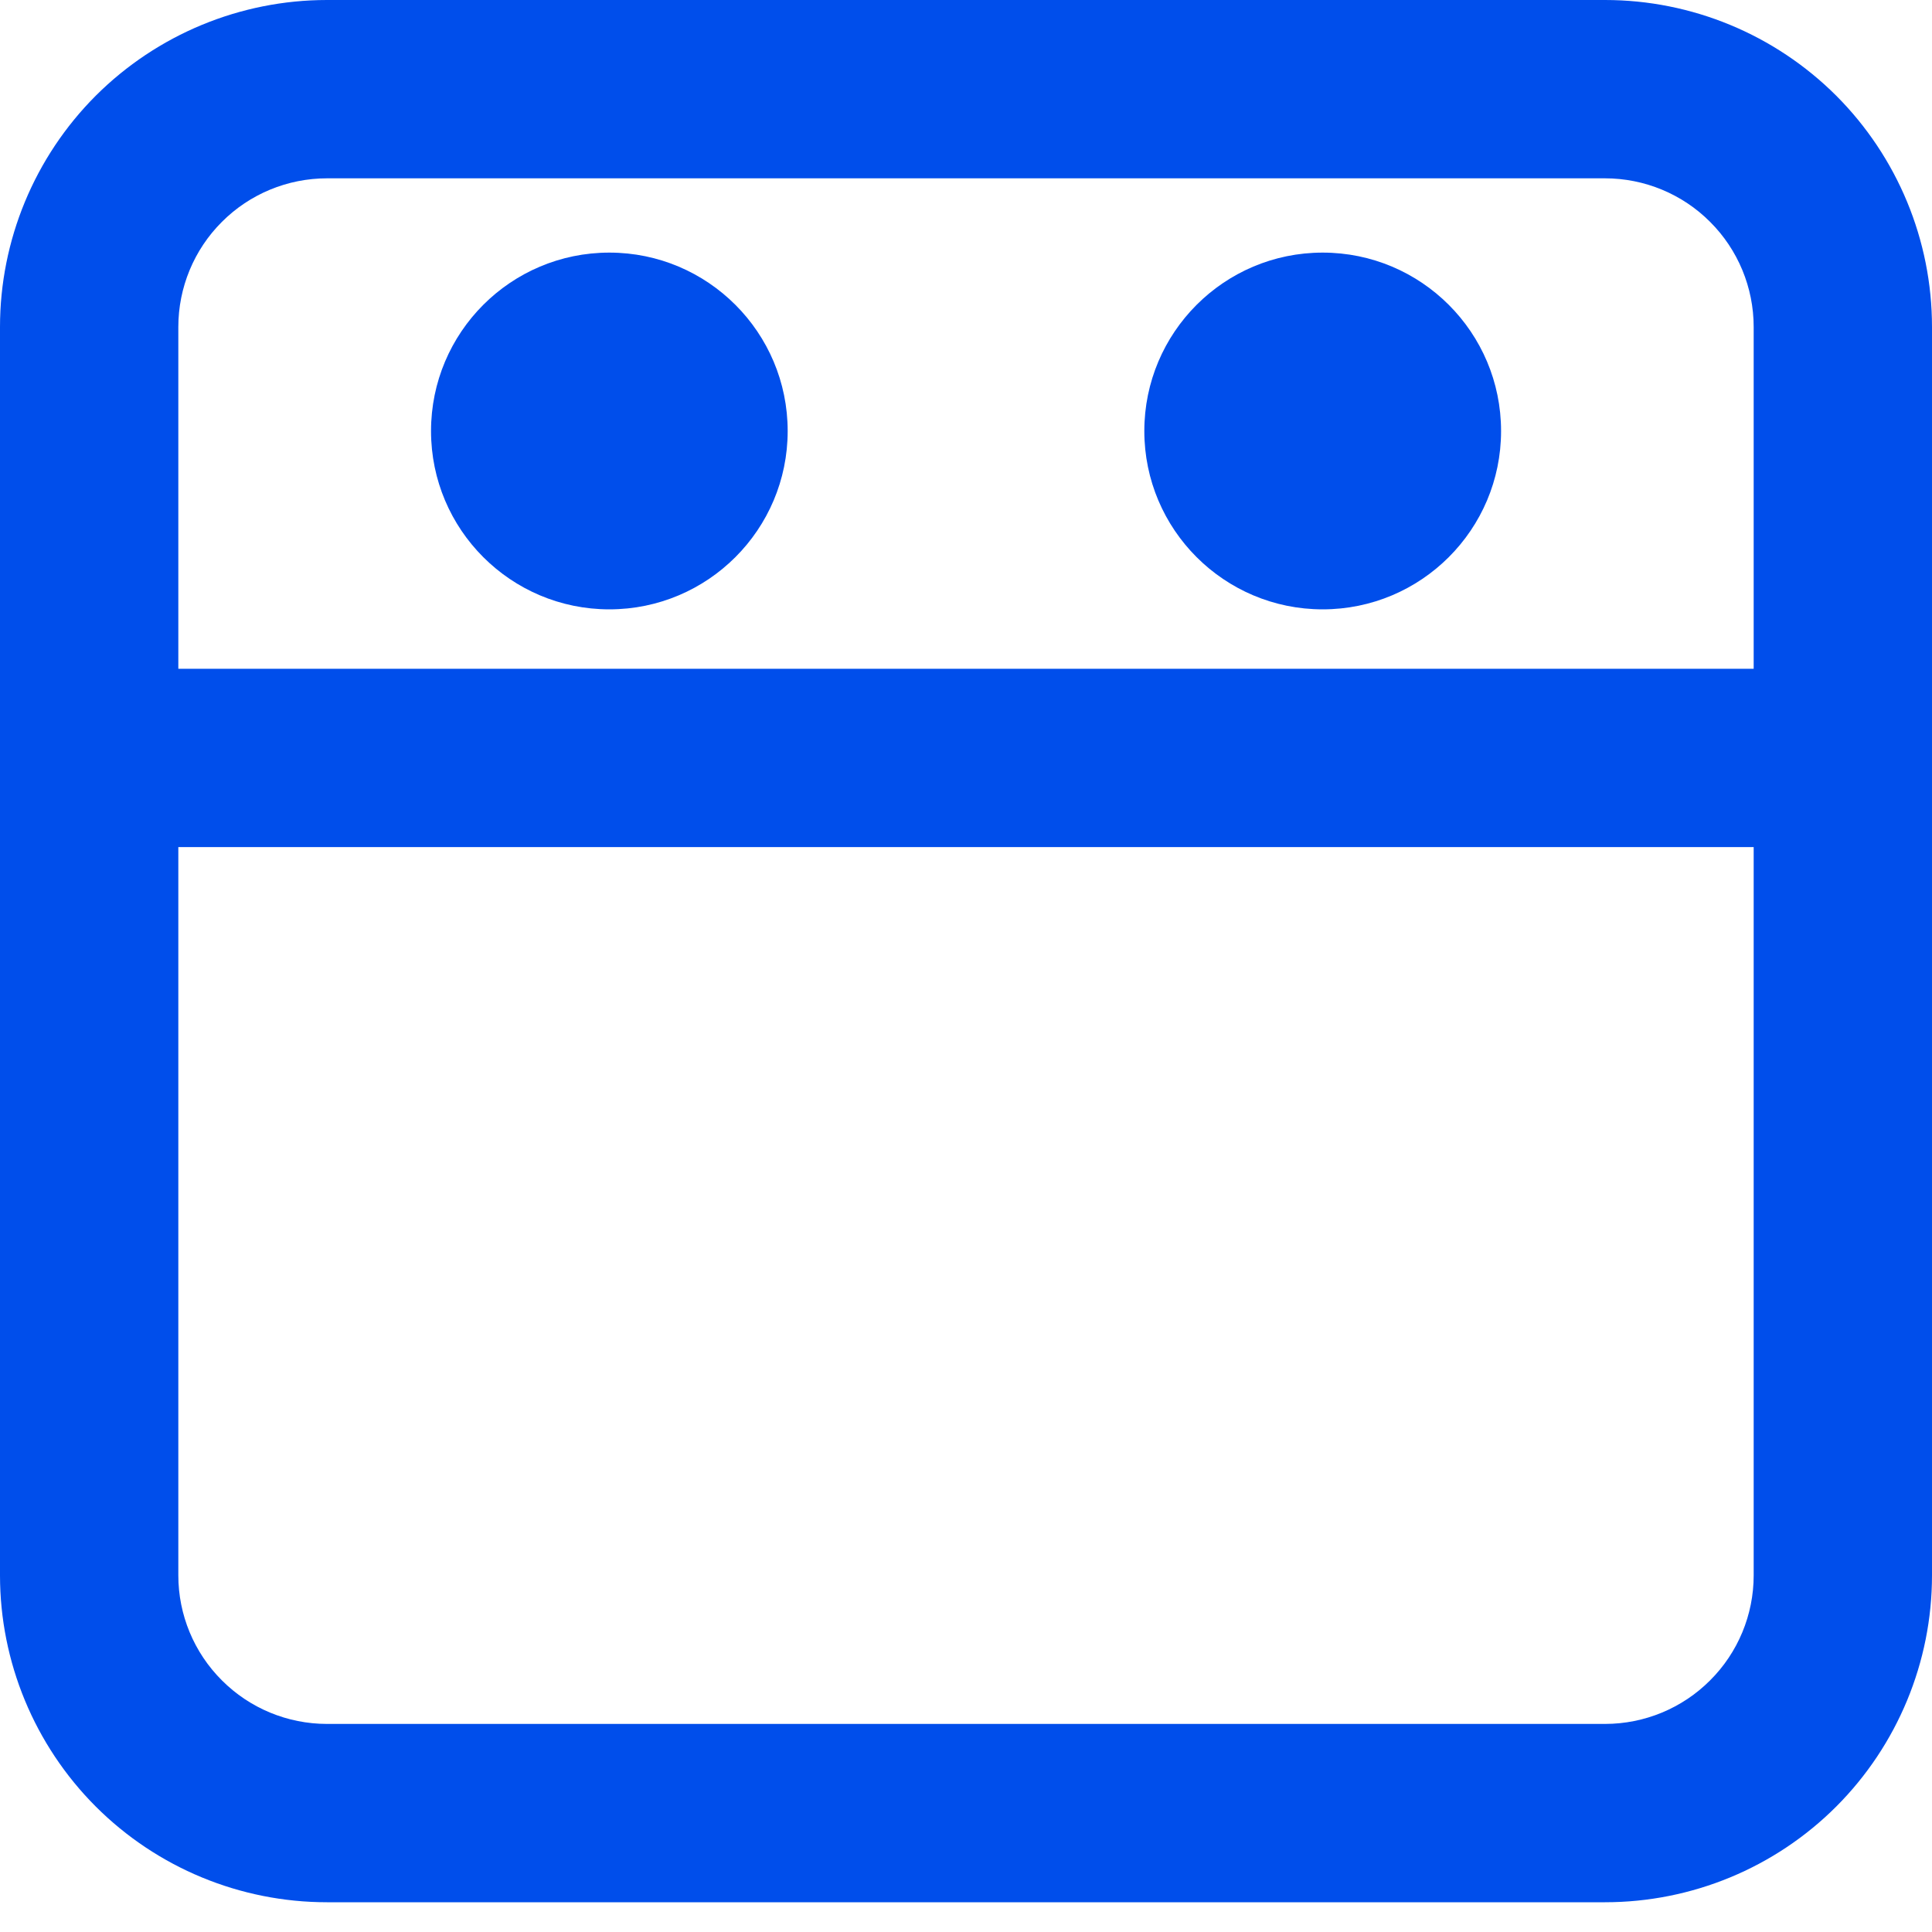 <svg width="20" height="20" viewBox="0 0 20 20" fill="none" xmlns="http://www.w3.org/2000/svg">
<path fill-rule="evenodd" clip-rule="evenodd" d="M16.615 0H3.385C2.487 0 1.626 0.357 0.991 0.991C0.357 1.626 0 2.487 0 3.385V16.308C0 17.205 0.357 18.066 0.991 18.701C1.626 19.336 2.487 19.692 3.385 19.692H16.615C17.513 19.692 18.374 19.336 19.009 18.701C19.643 18.066 20 17.205 20 16.308V3.385C20 2.487 19.643 1.626 19.009 0.991C18.374 0.357 17.513 0 16.615 0ZM3.385 1.846H16.615C17.023 1.846 17.415 2.008 17.703 2.297C17.992 2.585 18.154 2.977 18.154 3.385V6.923H1.846V3.385C1.846 2.977 2.008 2.585 2.297 2.297C2.585 2.008 2.977 1.846 3.385 1.846ZM16.615 17.846H3.385C2.977 17.846 2.585 17.684 2.297 17.395C2.008 17.107 1.846 16.716 1.846 16.308V8.769H18.154V16.308C18.154 16.716 17.992 17.107 17.703 17.395C17.415 17.684 17.023 17.846 16.615 17.846ZM6.308 6.308C7.327 6.308 8.154 5.481 8.154 4.462C8.154 3.442 7.327 2.615 6.308 2.615C5.288 2.615 4.462 3.442 4.462 4.462C4.462 5.481 5.288 6.308 6.308 6.308ZM15.539 4.462C15.539 5.481 14.712 6.308 13.692 6.308C12.673 6.308 11.846 5.481 11.846 4.462C11.846 3.442 12.673 2.615 13.692 2.615C14.712 2.615 15.539 3.442 15.539 4.462Z" fill="#004EEB"/>
</svg>
